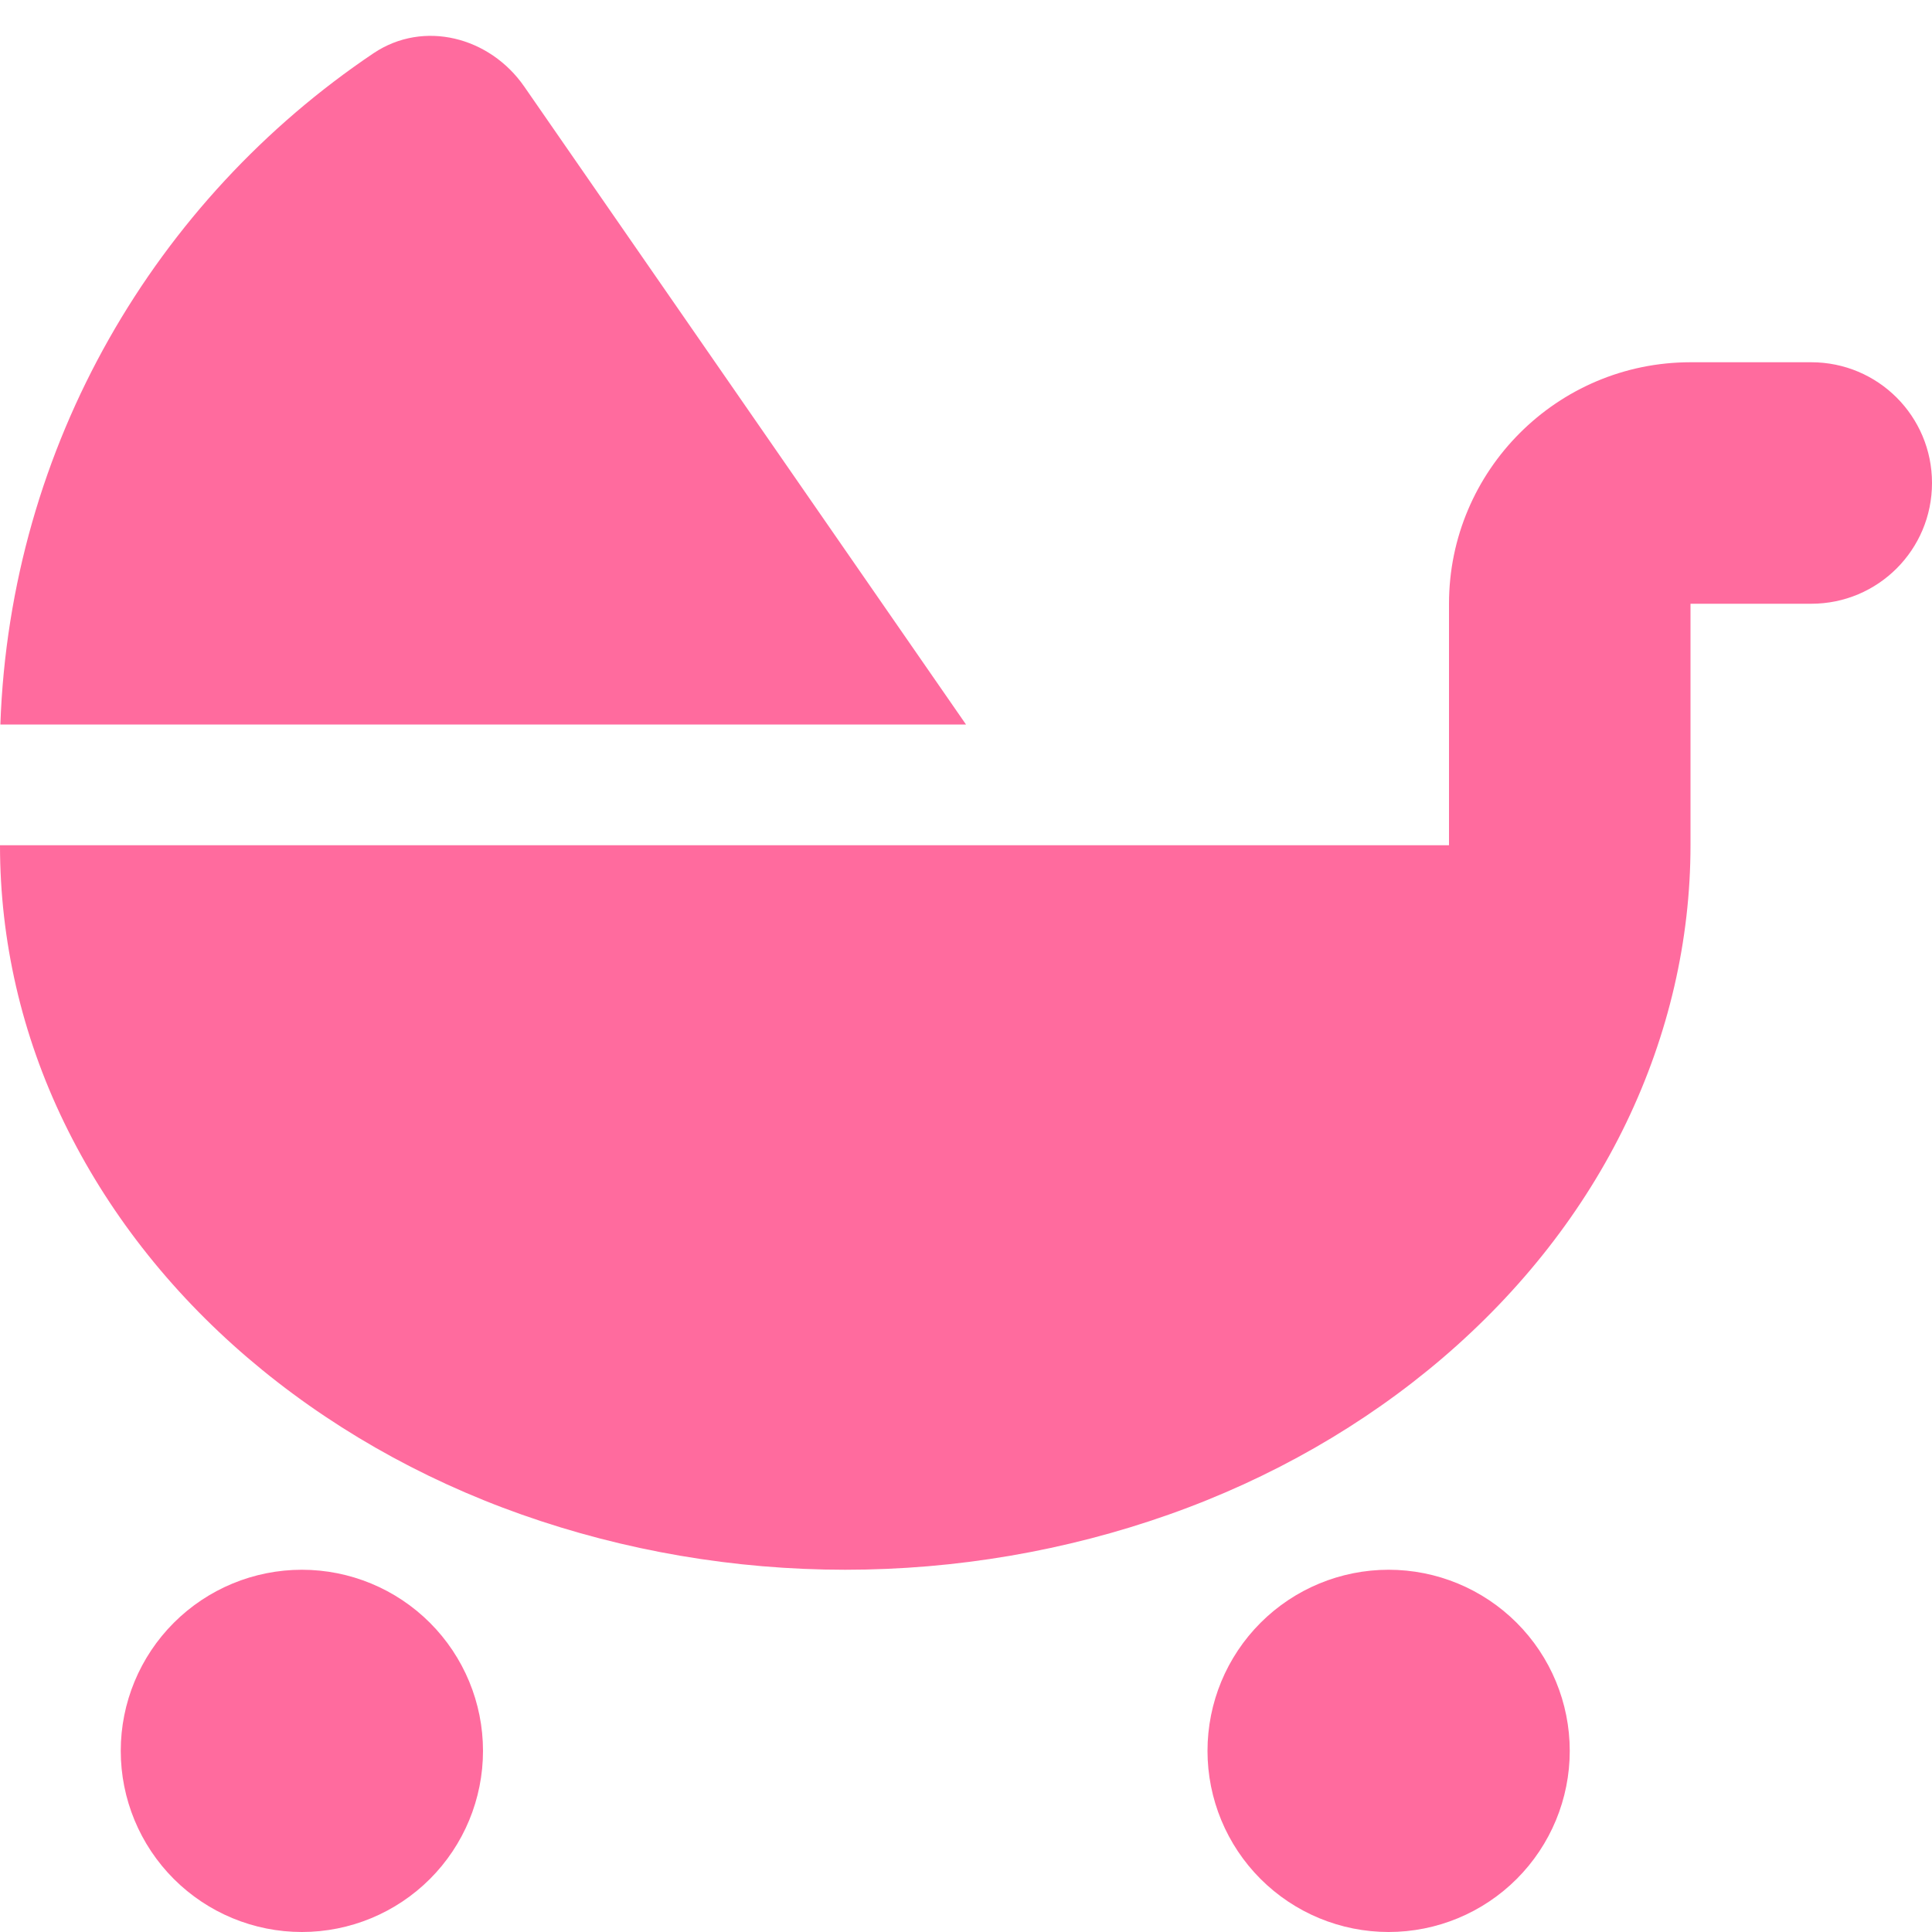 <svg width="48" height="48" viewBox="0 0 48 48" fill="none" xmlns="http://www.w3.org/2000/svg">
<g clip-path="url(#clip0_42_2)">
<path d="M24 18H0.009C0.253 11.053 3.872 4.959 9.281 1.322C10.528 0.487 12.169 0.919 13.022 2.147L24 18ZM36 15C36 11.691 38.691 9 42 9H45C46.659 9 48 10.341 48 12C48 13.659 46.659 15 45 15H42V21C42 23.362 41.456 25.706 40.406 27.89C39.356 30.075 37.8 32.062 35.85 33.731C33.9 35.4 31.584 36.731 29.034 37.631C26.484 38.531 23.756 39 21 39C18.244 39 15.516 38.531 12.966 37.631C10.416 36.731 8.1 35.4 6.15 33.731C4.2 32.062 2.653 30.075 1.594 27.89C0.534 25.706 0 23.362 0 21H21H36V15ZM7.5 39C8.693 39 9.838 39.474 10.682 40.318C11.526 41.162 12 42.306 12 43.5C12 44.693 11.526 45.838 10.682 46.682C9.838 47.526 8.693 48 7.5 48C6.307 48 5.162 47.526 4.318 46.682C3.474 45.838 3 44.693 3 43.5C3 42.306 3.474 41.162 4.318 40.318C5.162 39.474 6.307 39 7.5 39ZM30 43.5C30 42.306 30.474 41.162 31.318 40.318C32.162 39.474 33.306 39 34.5 39C35.694 39 36.838 39.474 37.682 40.318C38.526 41.162 39 42.306 39 43.5C39 44.693 38.526 45.838 37.682 46.682C36.838 47.526 35.694 48 34.5 48C33.306 48 32.162 47.526 31.318 46.682C30.474 45.838 30 44.693 30 43.5Z" fill="#FF6B9E"/>
</g>
<defs>
<clipPath id="clip0_42_2">
<rect width="48" height="48" fill="white"/>
</clipPath>
</defs>
</svg>

